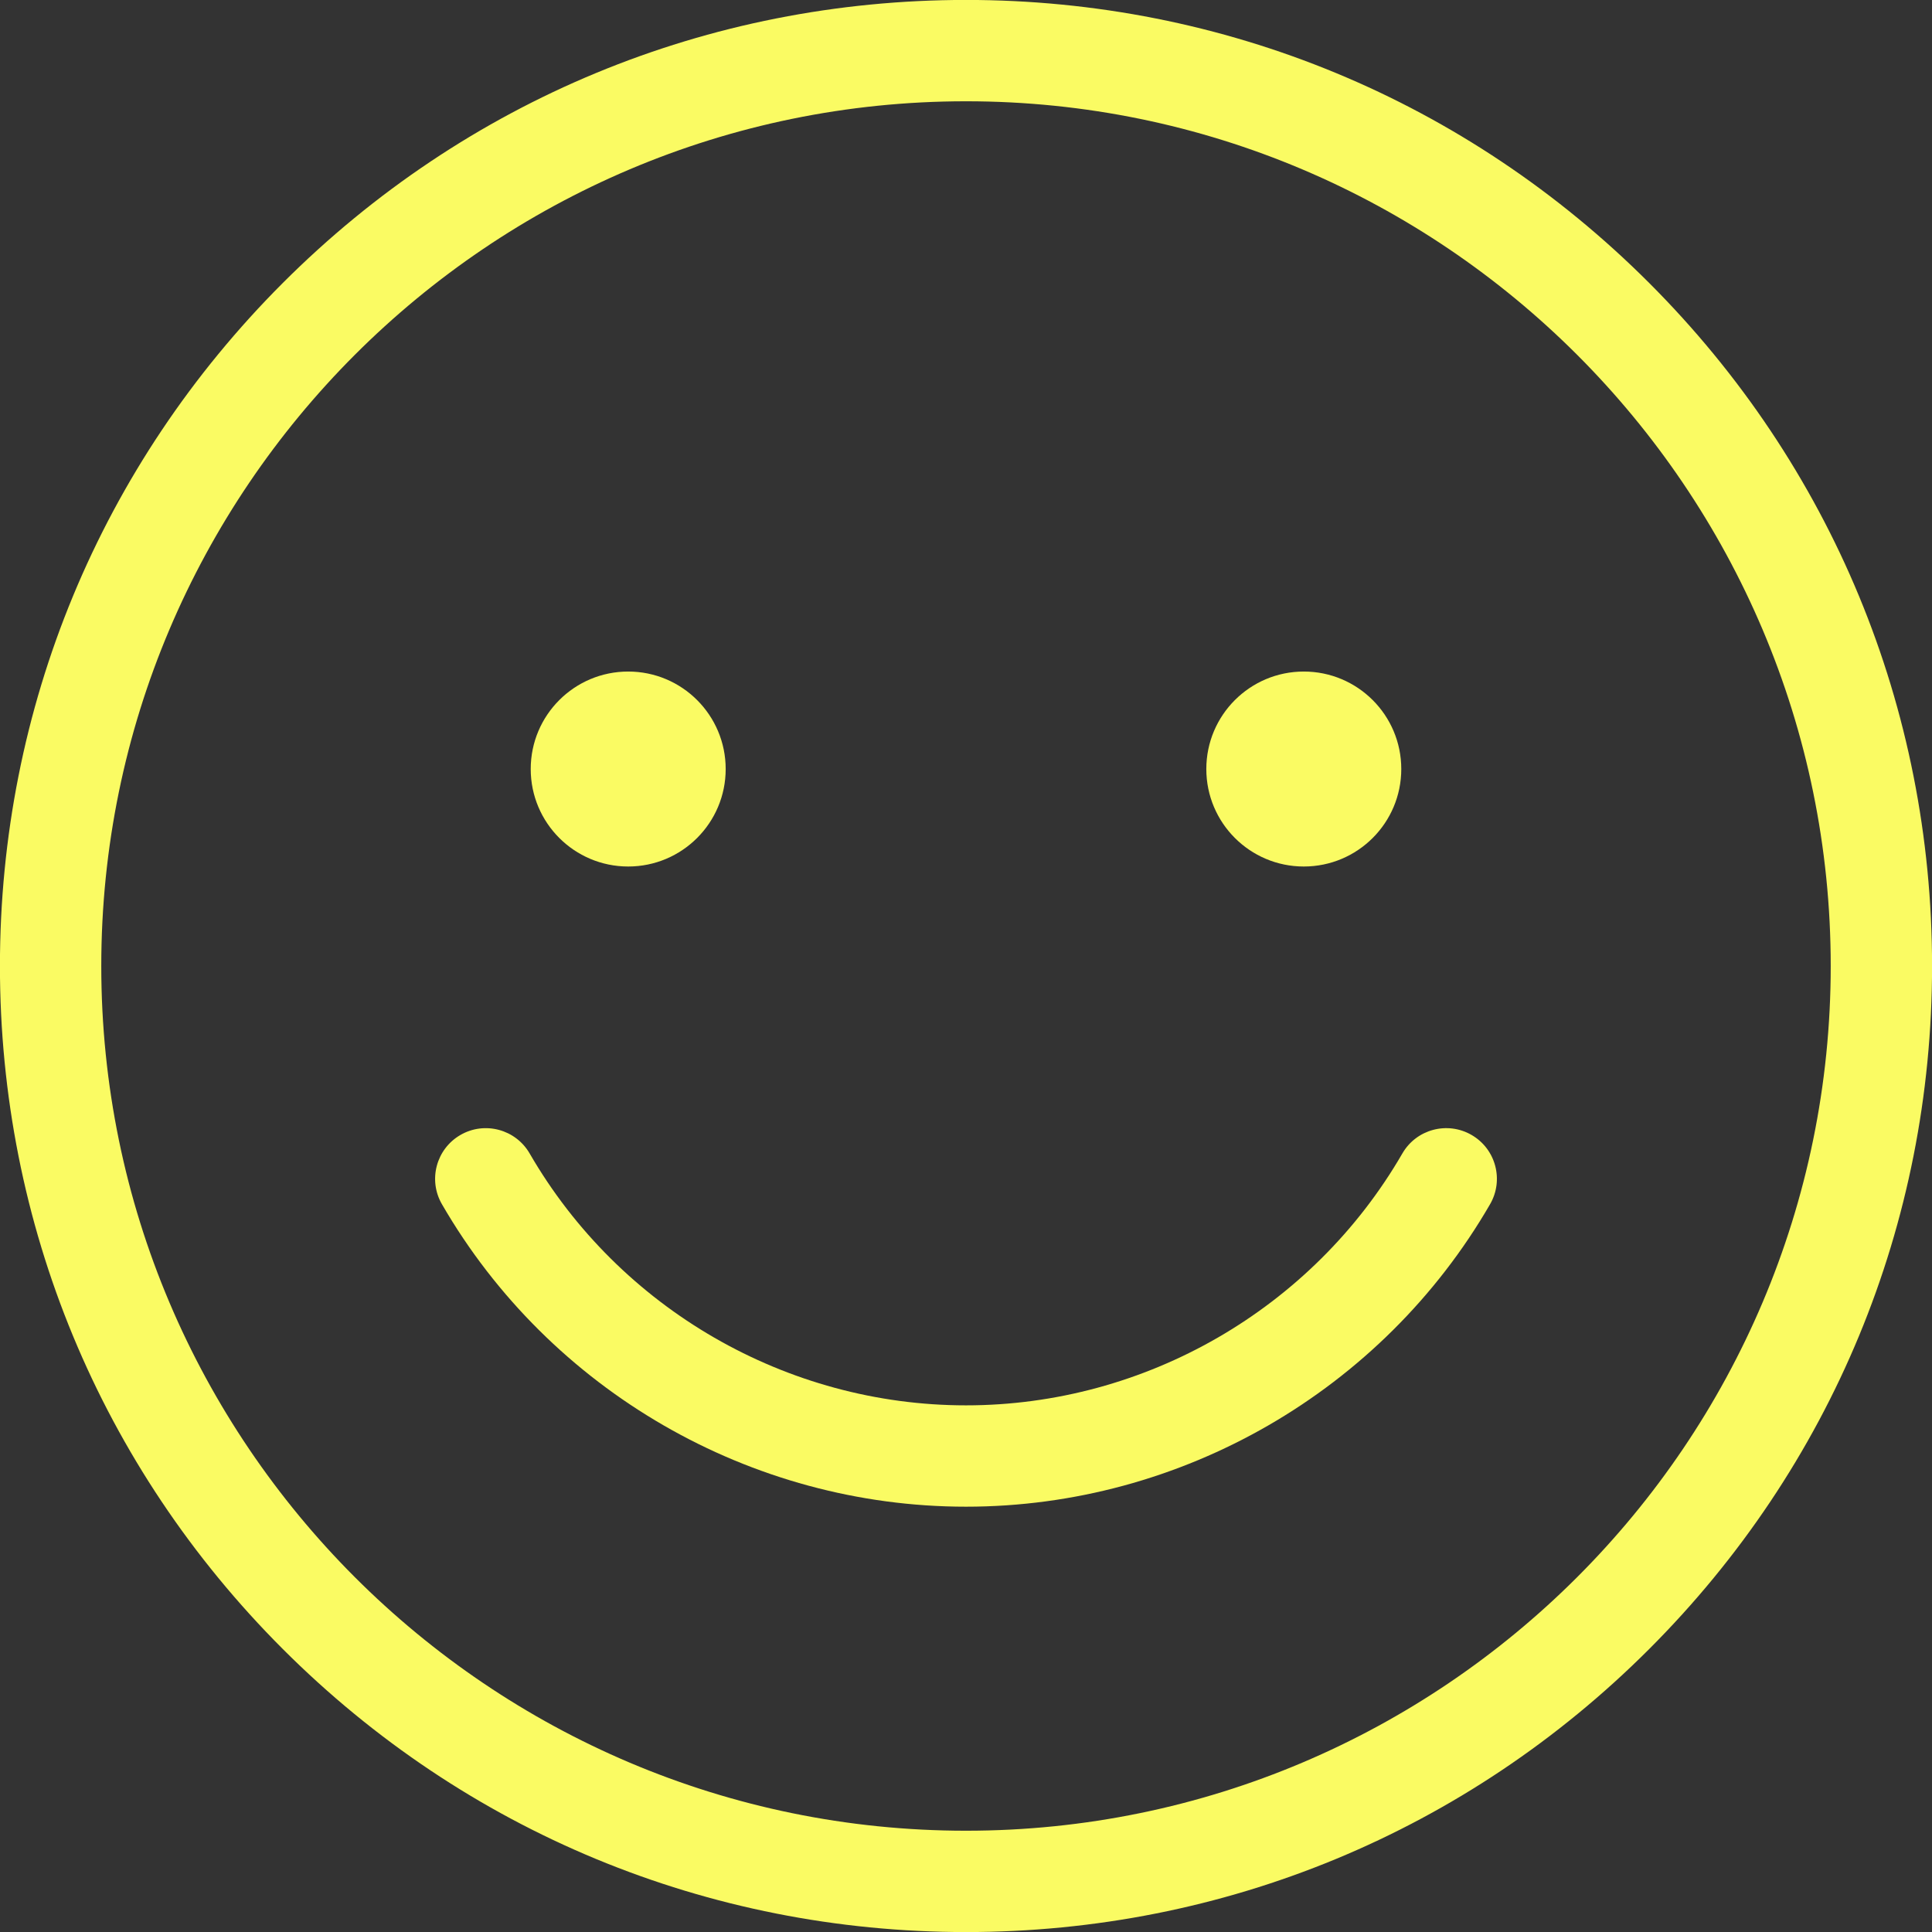 <?xml version="1.0" encoding="UTF-8" standalone="no"?><svg xmlns="http://www.w3.org/2000/svg" xmlns:xlink="http://www.w3.org/1999/xlink" fill="#fafb63" height="476.6" preserveAspectRatio="xMidYMid meet" version="1" viewBox="17.7 17.7 476.6 476.6" width="476.6" zoomAndPan="magnify"><rect x="17.7" y="17.7" width="476.6" height="476.6" fill="#333333" stroke="none"/><g id="change1_2"><path d="M256,494.316c-63.657,0-123.503-24.789-168.515-69.801C42.473,379.503,17.684,319.656,17.684,256 s24.79-123.503,69.801-168.515C132.497,42.473,192.343,17.684,256,17.684s123.503,24.789,168.515,69.801 c45.012,45.012,69.801,104.859,69.801,168.515s-24.79,123.503-69.801,168.515C379.503,469.527,319.657,494.316,256,494.316z M256,42.684C138.377,42.684,42.684,138.377,42.684,256S138.377,469.316,256,469.316S469.316,373.623,469.316,256 S373.623,42.684,256,42.684z" fill="inherit"/></g><g id="change1_3"><path d="M256,389.382c-53.119,0-102.657-28.592-129.282-74.619c-3.457-5.976-1.415-13.622,4.561-17.079 c5.976-3.456,13.623-1.415,17.079,4.561c22.172,38.327,63.418,62.137,107.643,62.137s85.471-23.81,107.644-62.138 c3.456-5.976,11.102-8.018,17.079-4.561c5.976,3.457,8.018,11.104,4.561,17.079C358.658,360.789,309.119,389.382,256,389.382z" fill="inherit"/></g><g id="change1_1"><circle cx="172.67" cy="207.409" fill="inherit" r="24.048"/><circle cx="339.33" cy="207.409" fill="inherit" r="24.048"/></g></svg>